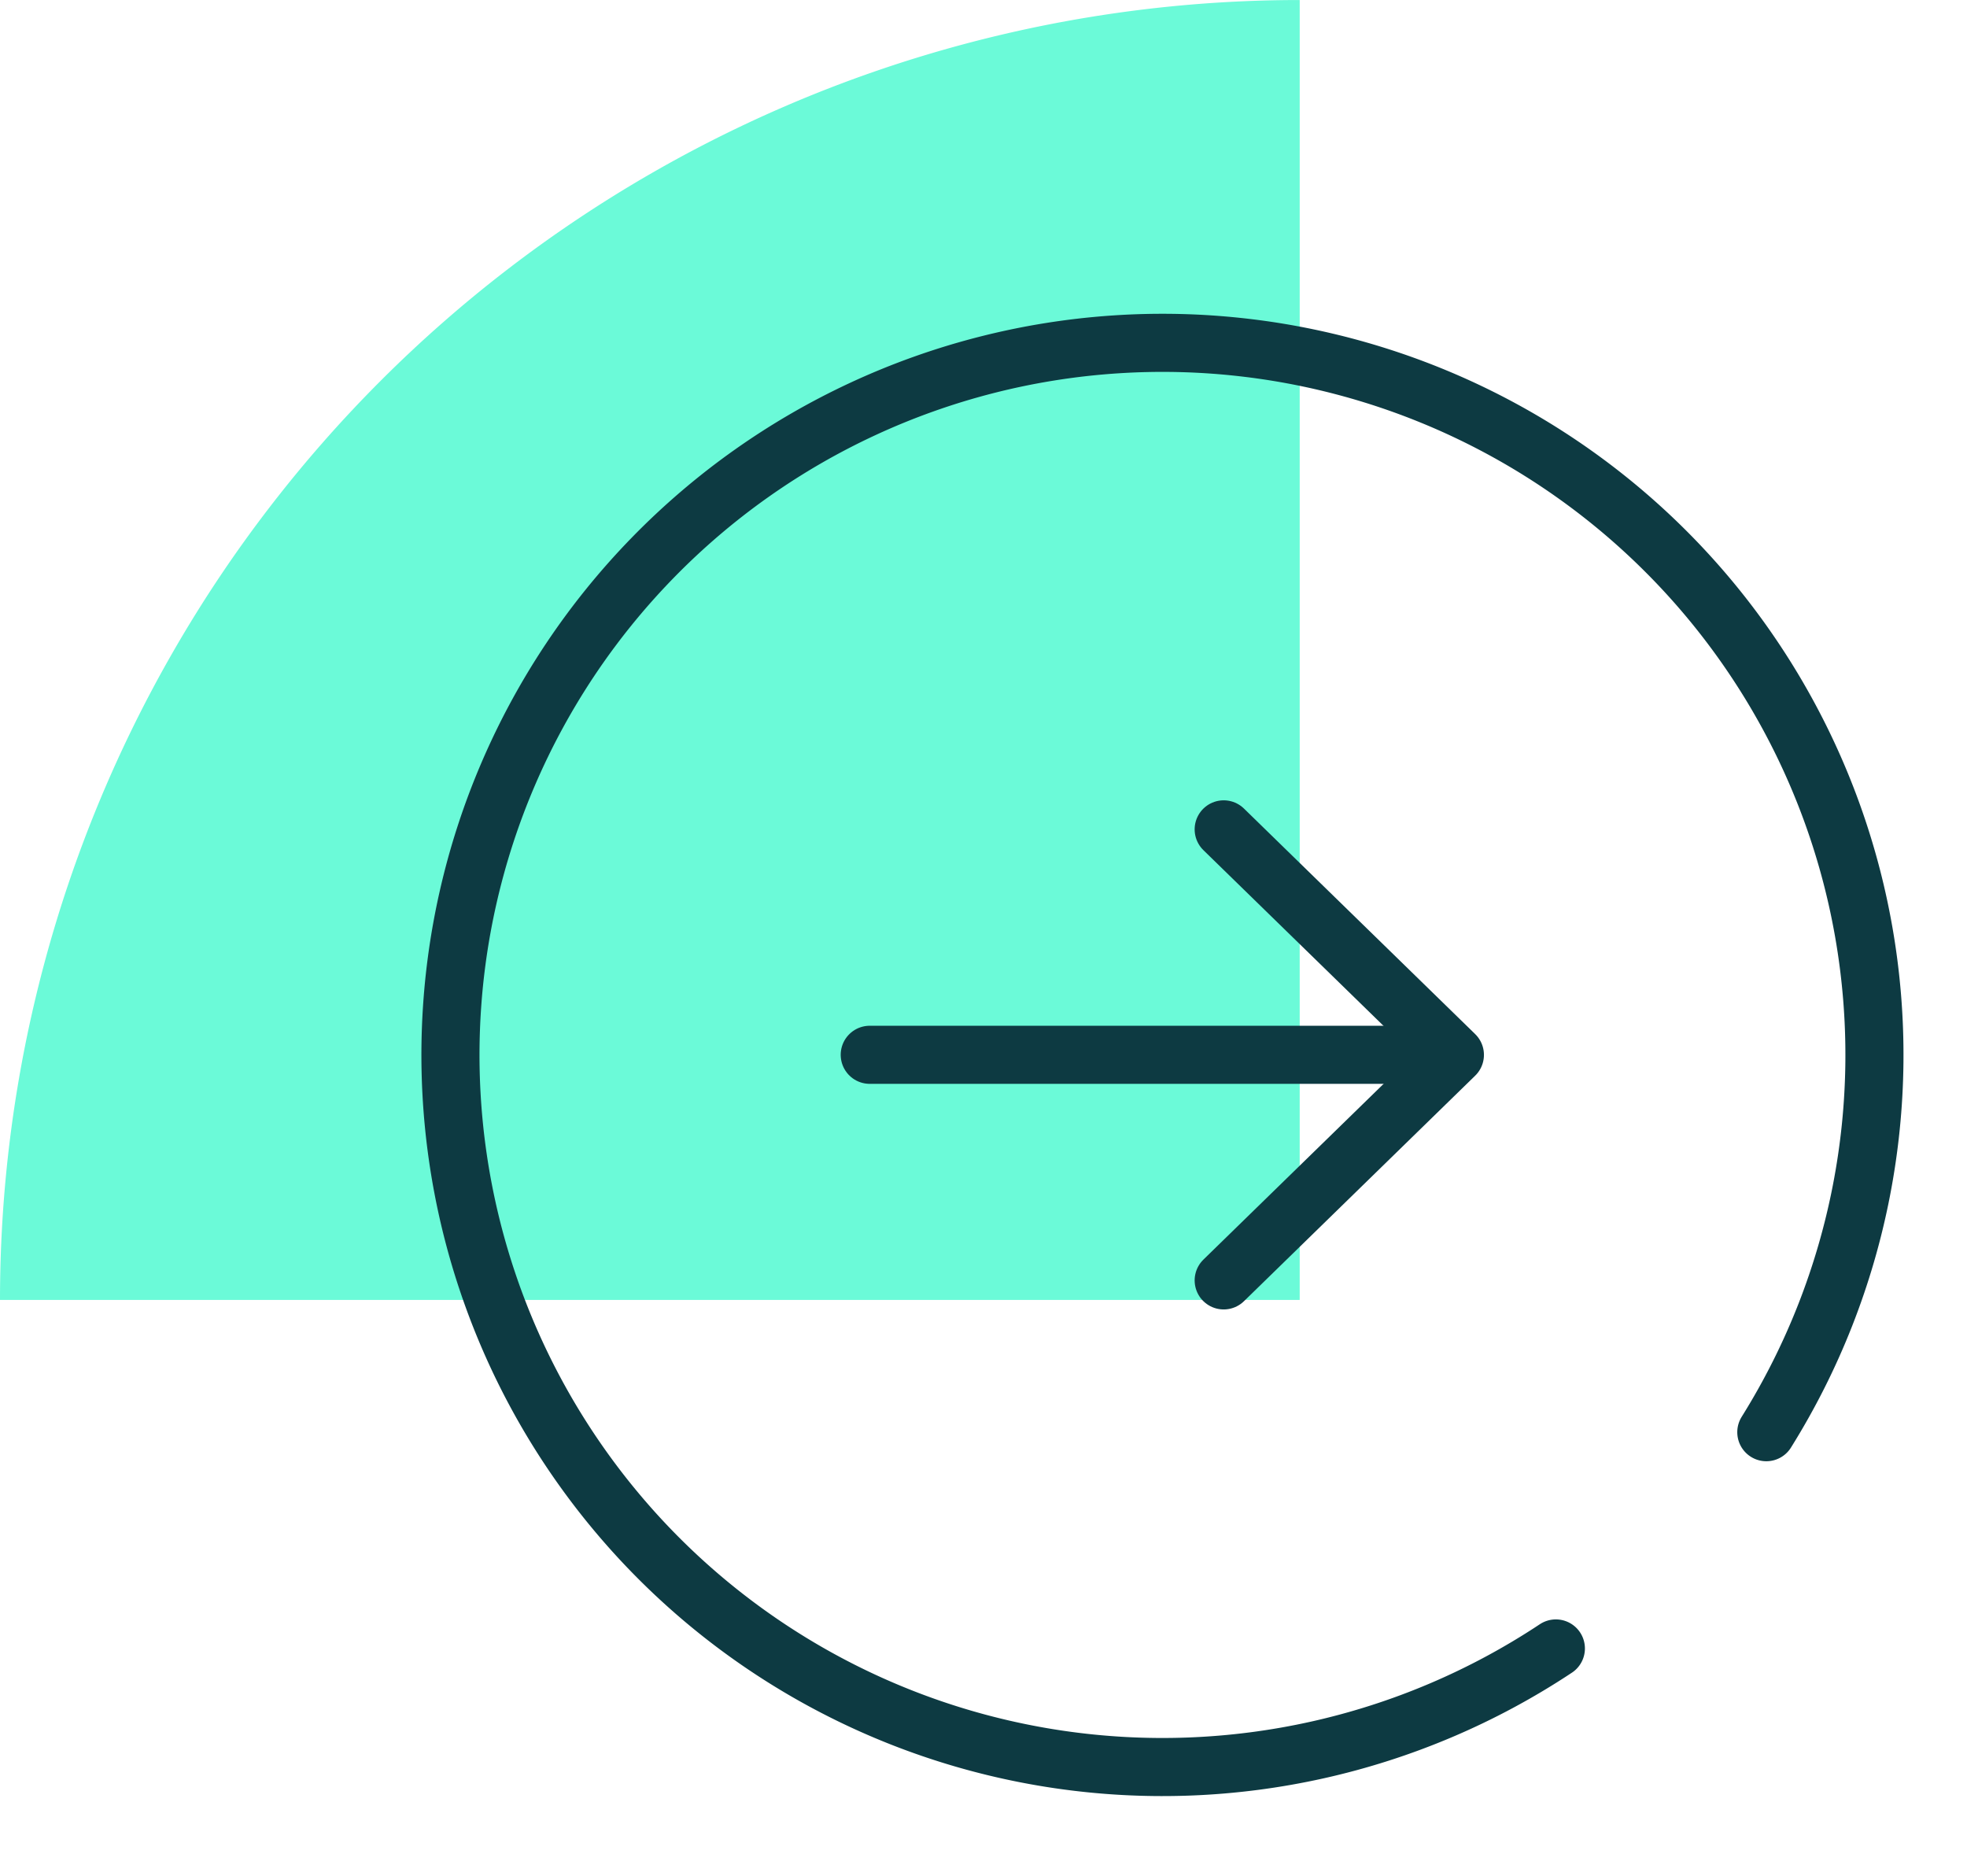 <svg xmlns="http://www.w3.org/2000/svg" xmlns:xlink="http://www.w3.org/1999/xlink" width="67.721" height="64.591" viewBox="0 0 67.721 64.591">
  <defs>
    <clipPath id="clip-path">
      <rect id="Rectangle_1737" data-name="Rectangle 1737" width="67.721" height="64.591" fill="none"/>
    </clipPath>
  </defs>
  <g id="aws-marketplace-trend-micro" transform="translate(0 0)">
    <g id="Group_3832" data-name="Group 3832" transform="translate(0 0)" clip-path="url(#clip-path)">
      <path id="Path_114916" data-name="Path 114916" d="M44.747,0A44.747,44.747,0,0,0,0,44.747H44.747Z" transform="translate(0 0.001)" fill="#6bfad8"/>
      <g id="right_1_" data-name="right (1)" transform="translate(-4.5 -8.206)">
        <g id="Group_4800" data-name="Group 4800" transform="translate(34.444 36.753)">
          <line id="Line_341" data-name="Line 341" x1="18.98" transform="translate(0 7.763)" fill="none" stroke="#0d3a42" stroke-linecap="round" stroke-linejoin="round" stroke-miterlimit="10" stroke-width="2"/>
          <path id="Path_116067" data-name="Path 116067" d="M276.338,196.8l7.96-7.763-7.96-7.763" transform="translate(-264.152 -181.271)" fill="none" stroke="#0d3a42" stroke-linecap="round" stroke-linejoin="round" stroke-miterlimit="10" stroke-width="2"/>
        </g>
        <path id="Path_116068" data-name="Path 116068" d="M65.312,57.507a24.513,24.513,0,1,0-7.246,7.445" transform="translate(0 0)" fill="none" stroke="#0d3a42" stroke-linecap="round" stroke-linejoin="round" stroke-miterlimit="10" stroke-width="2"/>
      </g>
    </g>
  </g>
</svg>
